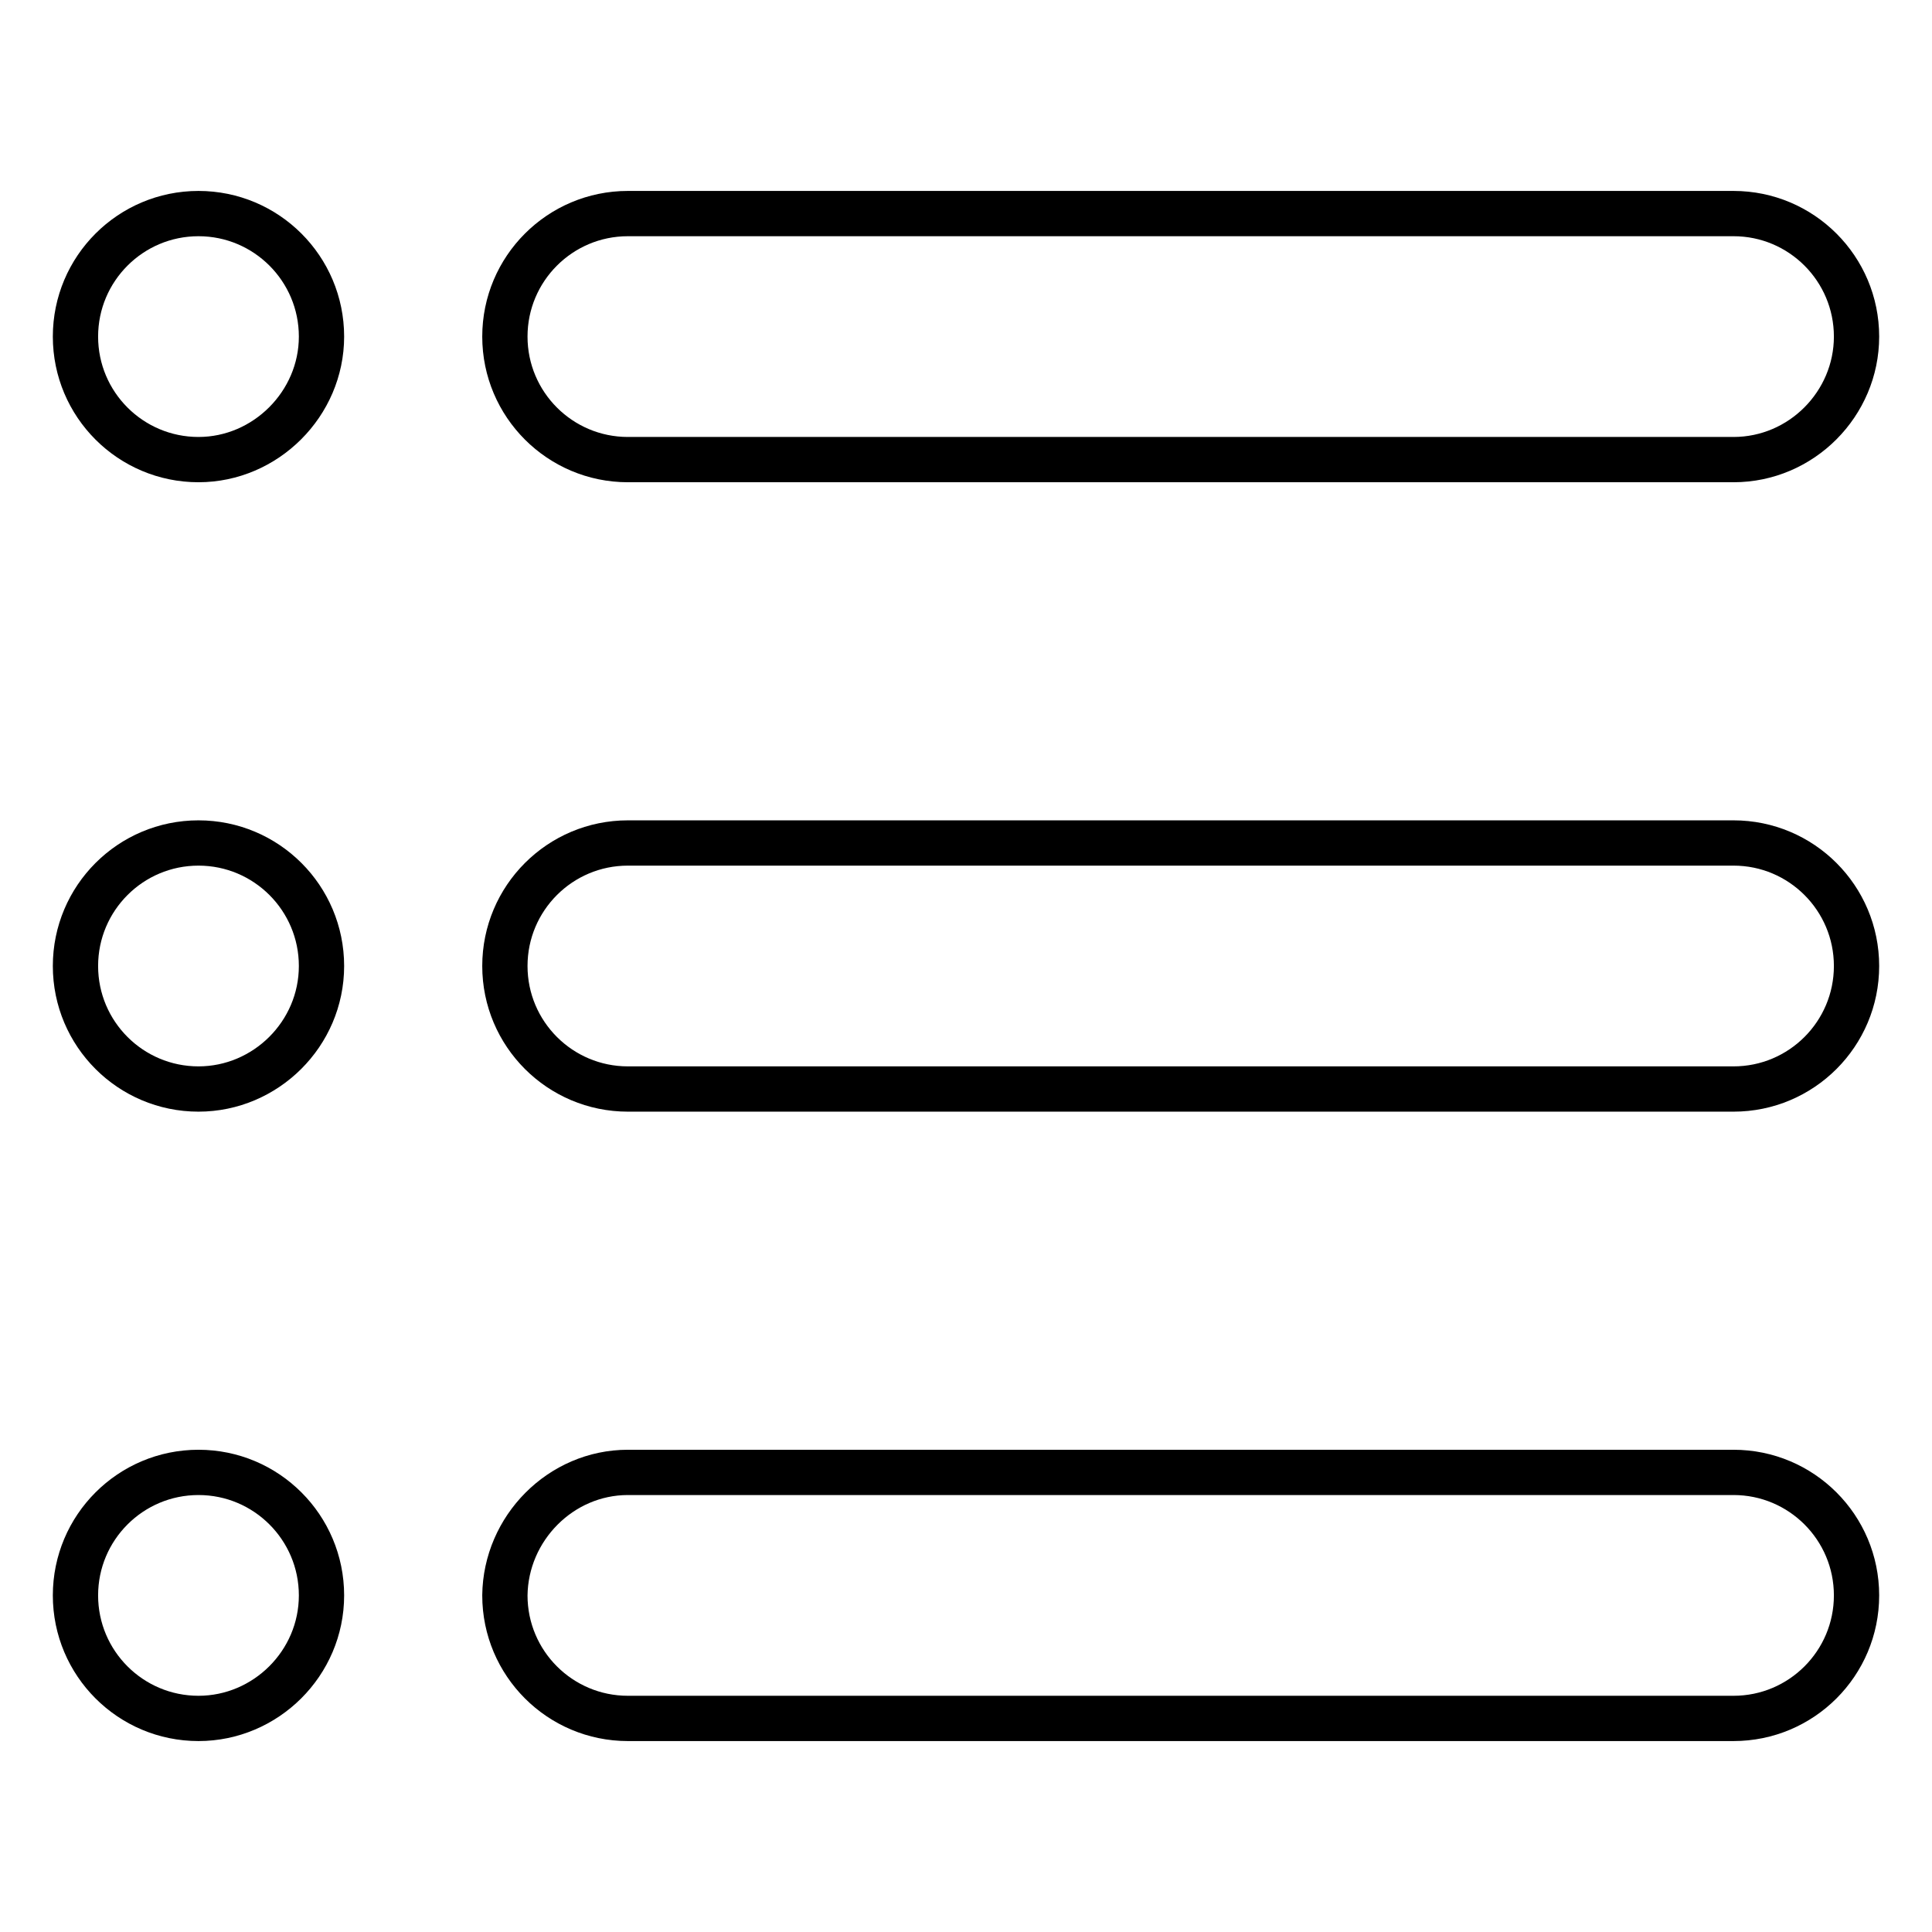<?xml version="1.0" encoding="utf-8"?>
<!-- Svg Vector Icons : http://www.onlinewebfonts.com/icon -->
<!DOCTYPE svg PUBLIC "-//W3C//DTD SVG 1.1//EN" "http://www.w3.org/Graphics/SVG/1.1/DTD/svg11.dtd">
<svg version="1.1" xmlns="http://www.w3.org/2000/svg" xmlns:xlink="http://www.w3.org/1999/xlink" x="0px" y="0px" viewBox="0 0 256 256" enable-background="new 0 0 256 256" xml:space="preserve">
<g> <path stroke-width="6" fill-opacity="0" stroke="#000000"  d="M229.7,144.3H83.2c-9,0-16.3-7.3-16.3-16.3c0-9,7.3-16.3,16.3-16.3h146.5c9,0,16.3,7.3,16.3,16.3 C246,137,238.7,144.3,229.7,144.3z M229.7,60.9H83.2c-9,0-16.3-7.3-16.3-16.3c0-9,7.3-16.3,16.3-16.3h146.5c9,0,16.3,7.3,16.3,16.3 C246,53.5,238.7,60.9,229.7,60.9z M26.3,227.7c-9,0-16.3-7.3-16.3-16.3c0-9,7.3-16.3,16.3-16.3s16.3,7.3,16.3,16.3 C42.6,220.4,35.2,227.7,26.3,227.7z M26.3,144.3c-9,0-16.3-7.3-16.3-16.3c0-9,7.3-16.3,16.3-16.3S42.6,119,42.6,128 C42.6,137,35.2,144.3,26.3,144.3z M26.3,60.9c-9,0-16.3-7.3-16.3-16.3c0-9,7.3-16.3,16.3-16.3s16.3,7.3,16.3,16.3 C42.6,53.5,35.2,60.9,26.3,60.9z M83.2,195.1h146.5c9,0,16.3,7.3,16.3,16.3c0,9-7.3,16.3-16.3,16.3H83.2c-9,0-16.3-7.3-16.3-16.3 C67,202.5,74.3,195.1,83.2,195.1z"/></g>
</svg>